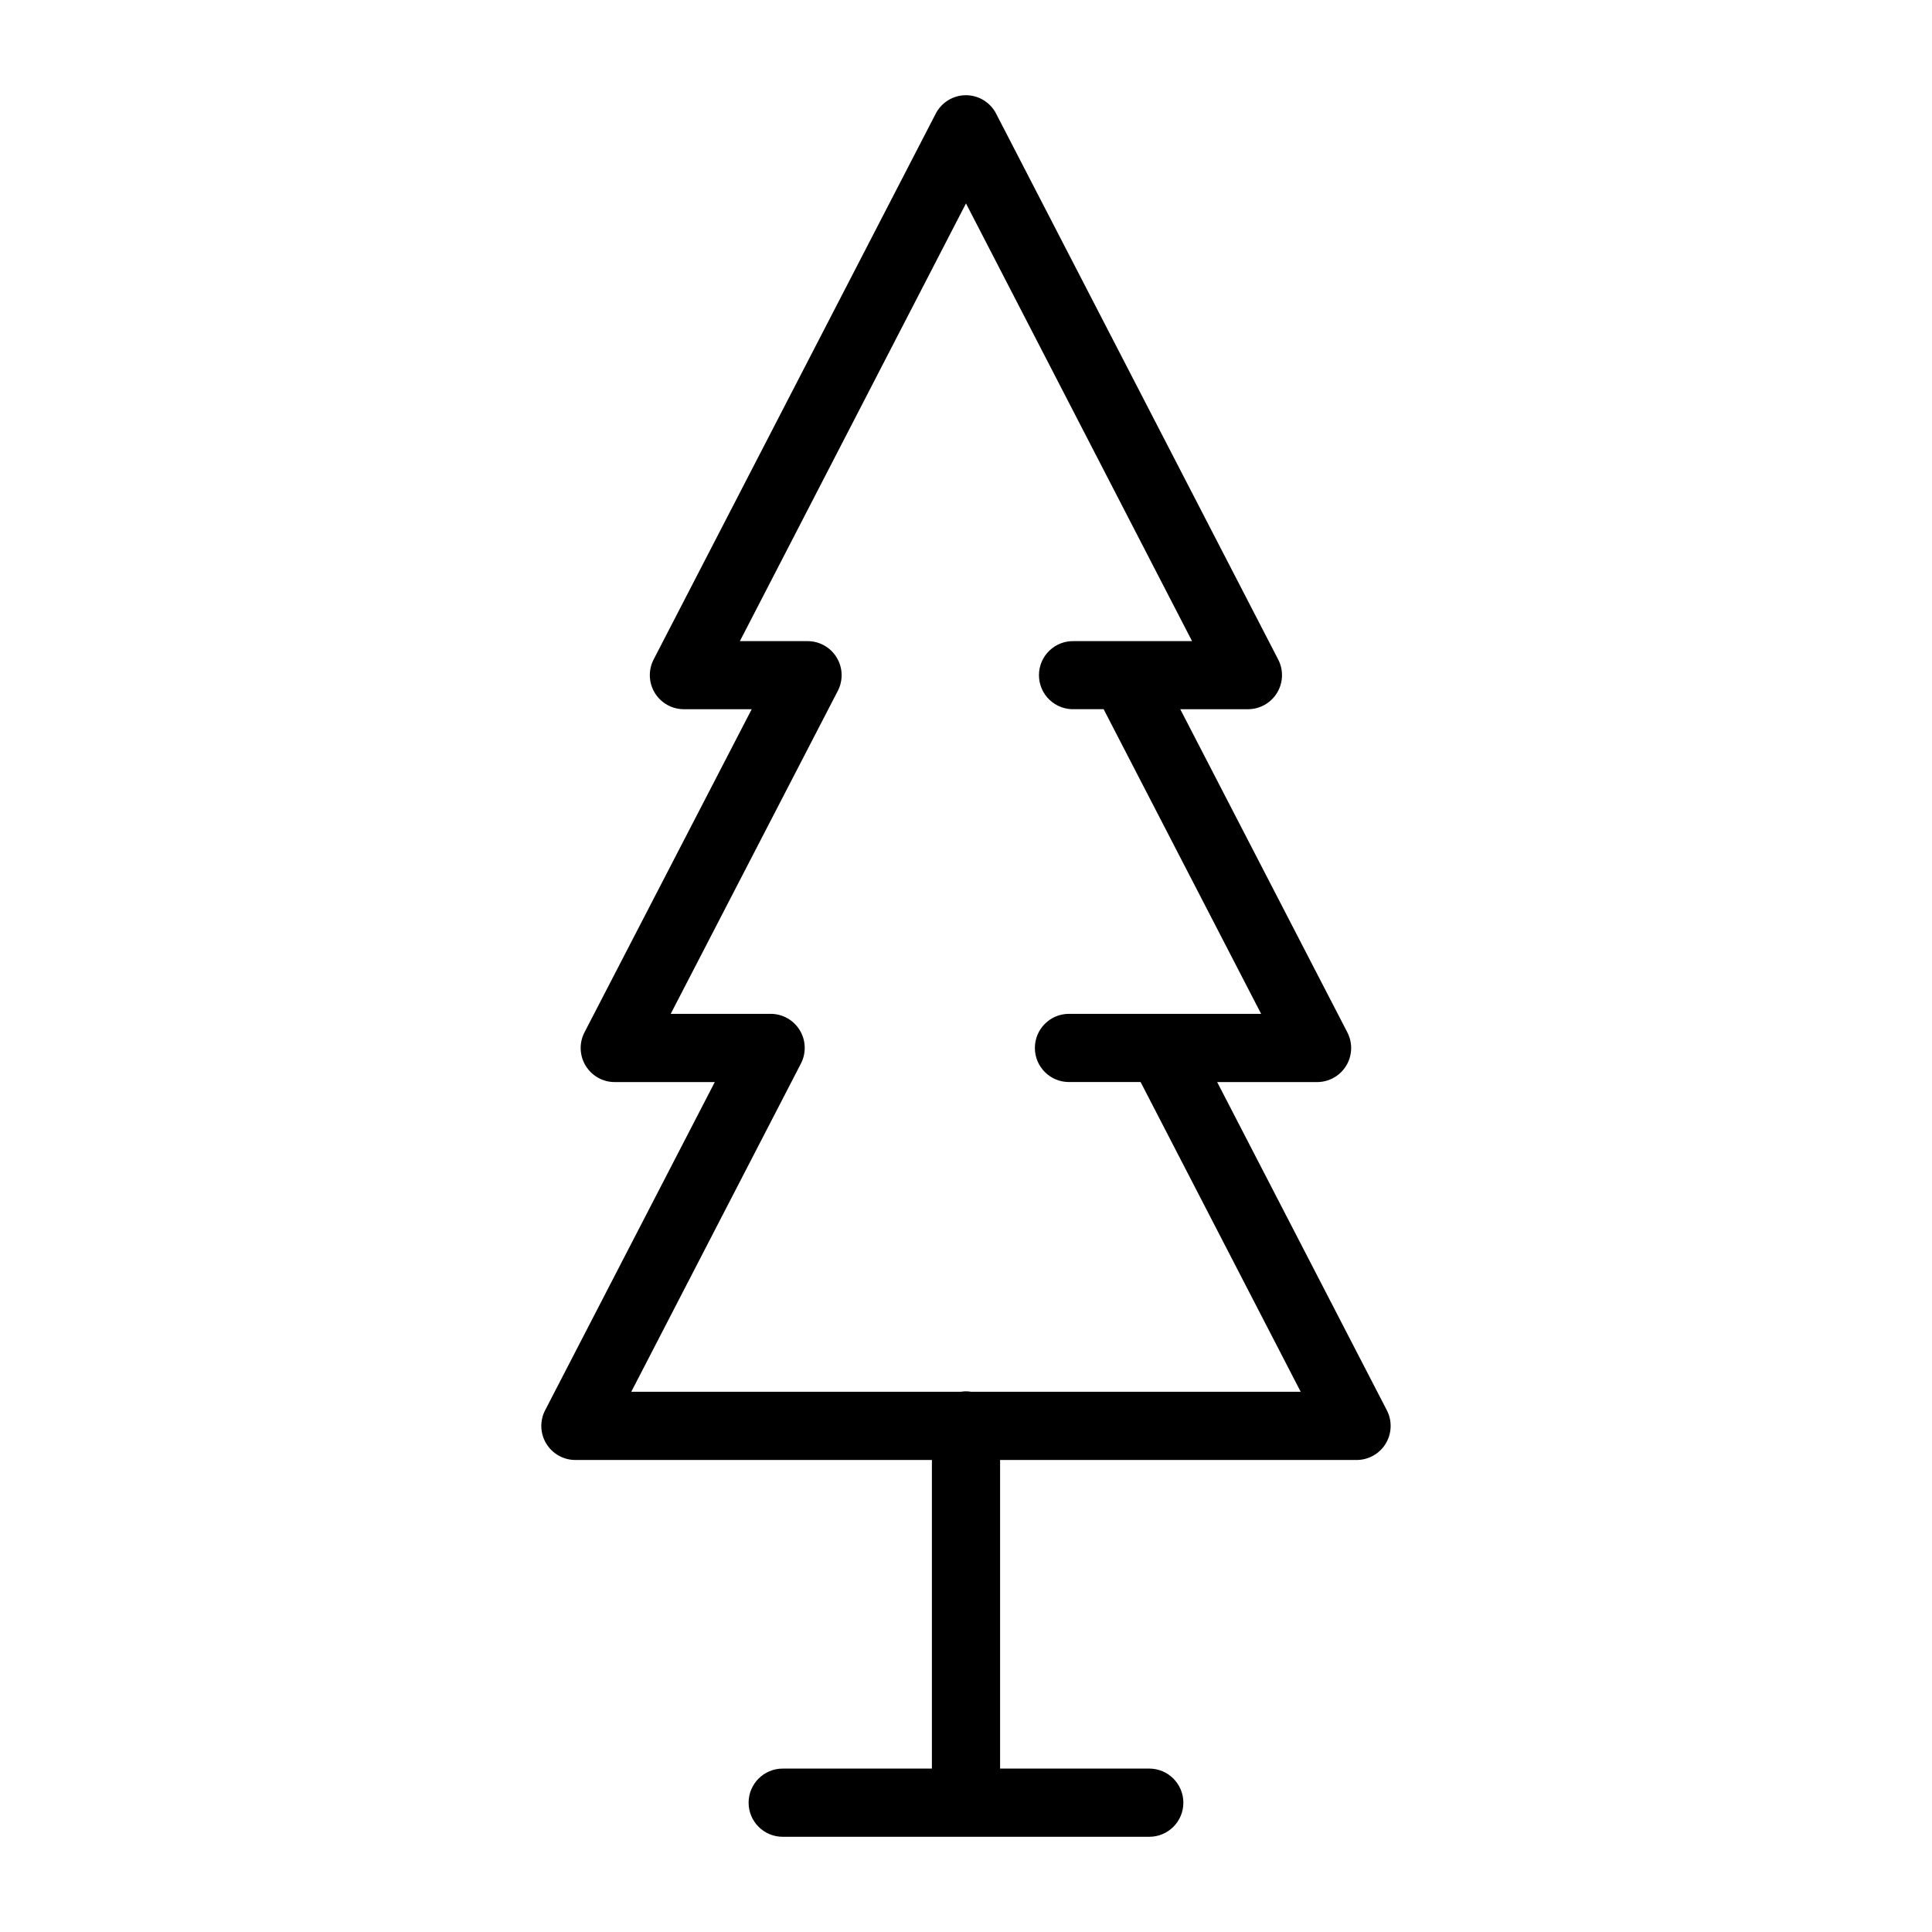 <?xml version="1.0" encoding="UTF-8"?>
<!-- Uploaded to: SVG Repo, www.svgrepo.com, Generator: SVG Repo Mixer Tools -->
<svg fill="#000000" width="800px" height="800px" version="1.1" viewBox="144 144 512 512" xmlns="http://www.w3.org/2000/svg">
 <path d="m399.92 169.23c-3.359 0.031-6.422 1.922-7.953 4.91l-74.754 144.64v0.004c-1.445 2.797-1.324 6.148 0.316 8.836 1.637 2.691 4.562 4.332 7.711 4.328h17.969l-44.301 85.609c-1.465 2.805-1.352 6.168 0.293 8.871s4.586 4.348 7.746 4.332h26.48l-44.969 86.984v0.004c-1.441 2.793-1.324 6.137 0.309 8.824 1.633 2.688 4.547 4.332 7.691 4.34h94.504v81.781h-39.535c-4.992 0-9.039 4.047-9.039 9.039 0 4.992 4.047 9.035 9.039 9.035h97.141c4.988 0 9.035-4.043 9.035-9.035 0-4.992-4.047-9.039-9.035-9.039h-39.535v-81.781h94.465-0.004c3.152 0.008 6.078-1.633 7.723-4.32 1.641-2.691 1.762-6.043 0.316-8.844l-44.969-86.984h26.48v-0.004c3.156 0 6.082-1.648 7.719-4.348 1.637-2.699 1.742-6.059 0.281-8.855l-44.262-85.609h17.969c3.144-0.012 6.055-1.656 7.684-4.344 1.633-2.688 1.746-6.027 0.305-8.82l-74.746-144.64 0.004-0.004c-1.555-3.027-4.676-4.926-8.078-4.91zm0.074 28.676 59.914 116h-4.191c-0.176-0.008-0.352-0.008-0.531 0h-26.441 0.004c-2.461-0.105-4.856 0.797-6.633 2.5-1.777 1.703-2.781 4.055-2.781 6.516 0 2.461 1.004 4.816 2.781 6.519 1.777 1.703 4.172 2.606 6.633 2.5h7.723l41.742 80.738h-50.922c-4.992 0-9.039 4.047-9.039 9.039 0 4.988 4.047 9.035 9.039 9.035h18.98l42.422 82.074h-87.332v0.004c-0.5-0.082-1.008-0.121-1.516-0.117-0.402 0.012-0.801 0.051-1.199 0.117h-87.352l44.961-86.984v-0.004c1.445-2.797 1.324-6.148-0.316-8.84-1.641-2.688-4.562-4.328-7.715-4.324h-26.477l44.289-85.609c1.445-2.801 1.324-6.148-0.316-8.84-1.641-2.688-4.562-4.328-7.715-4.324h-17.93z"/>
</svg>